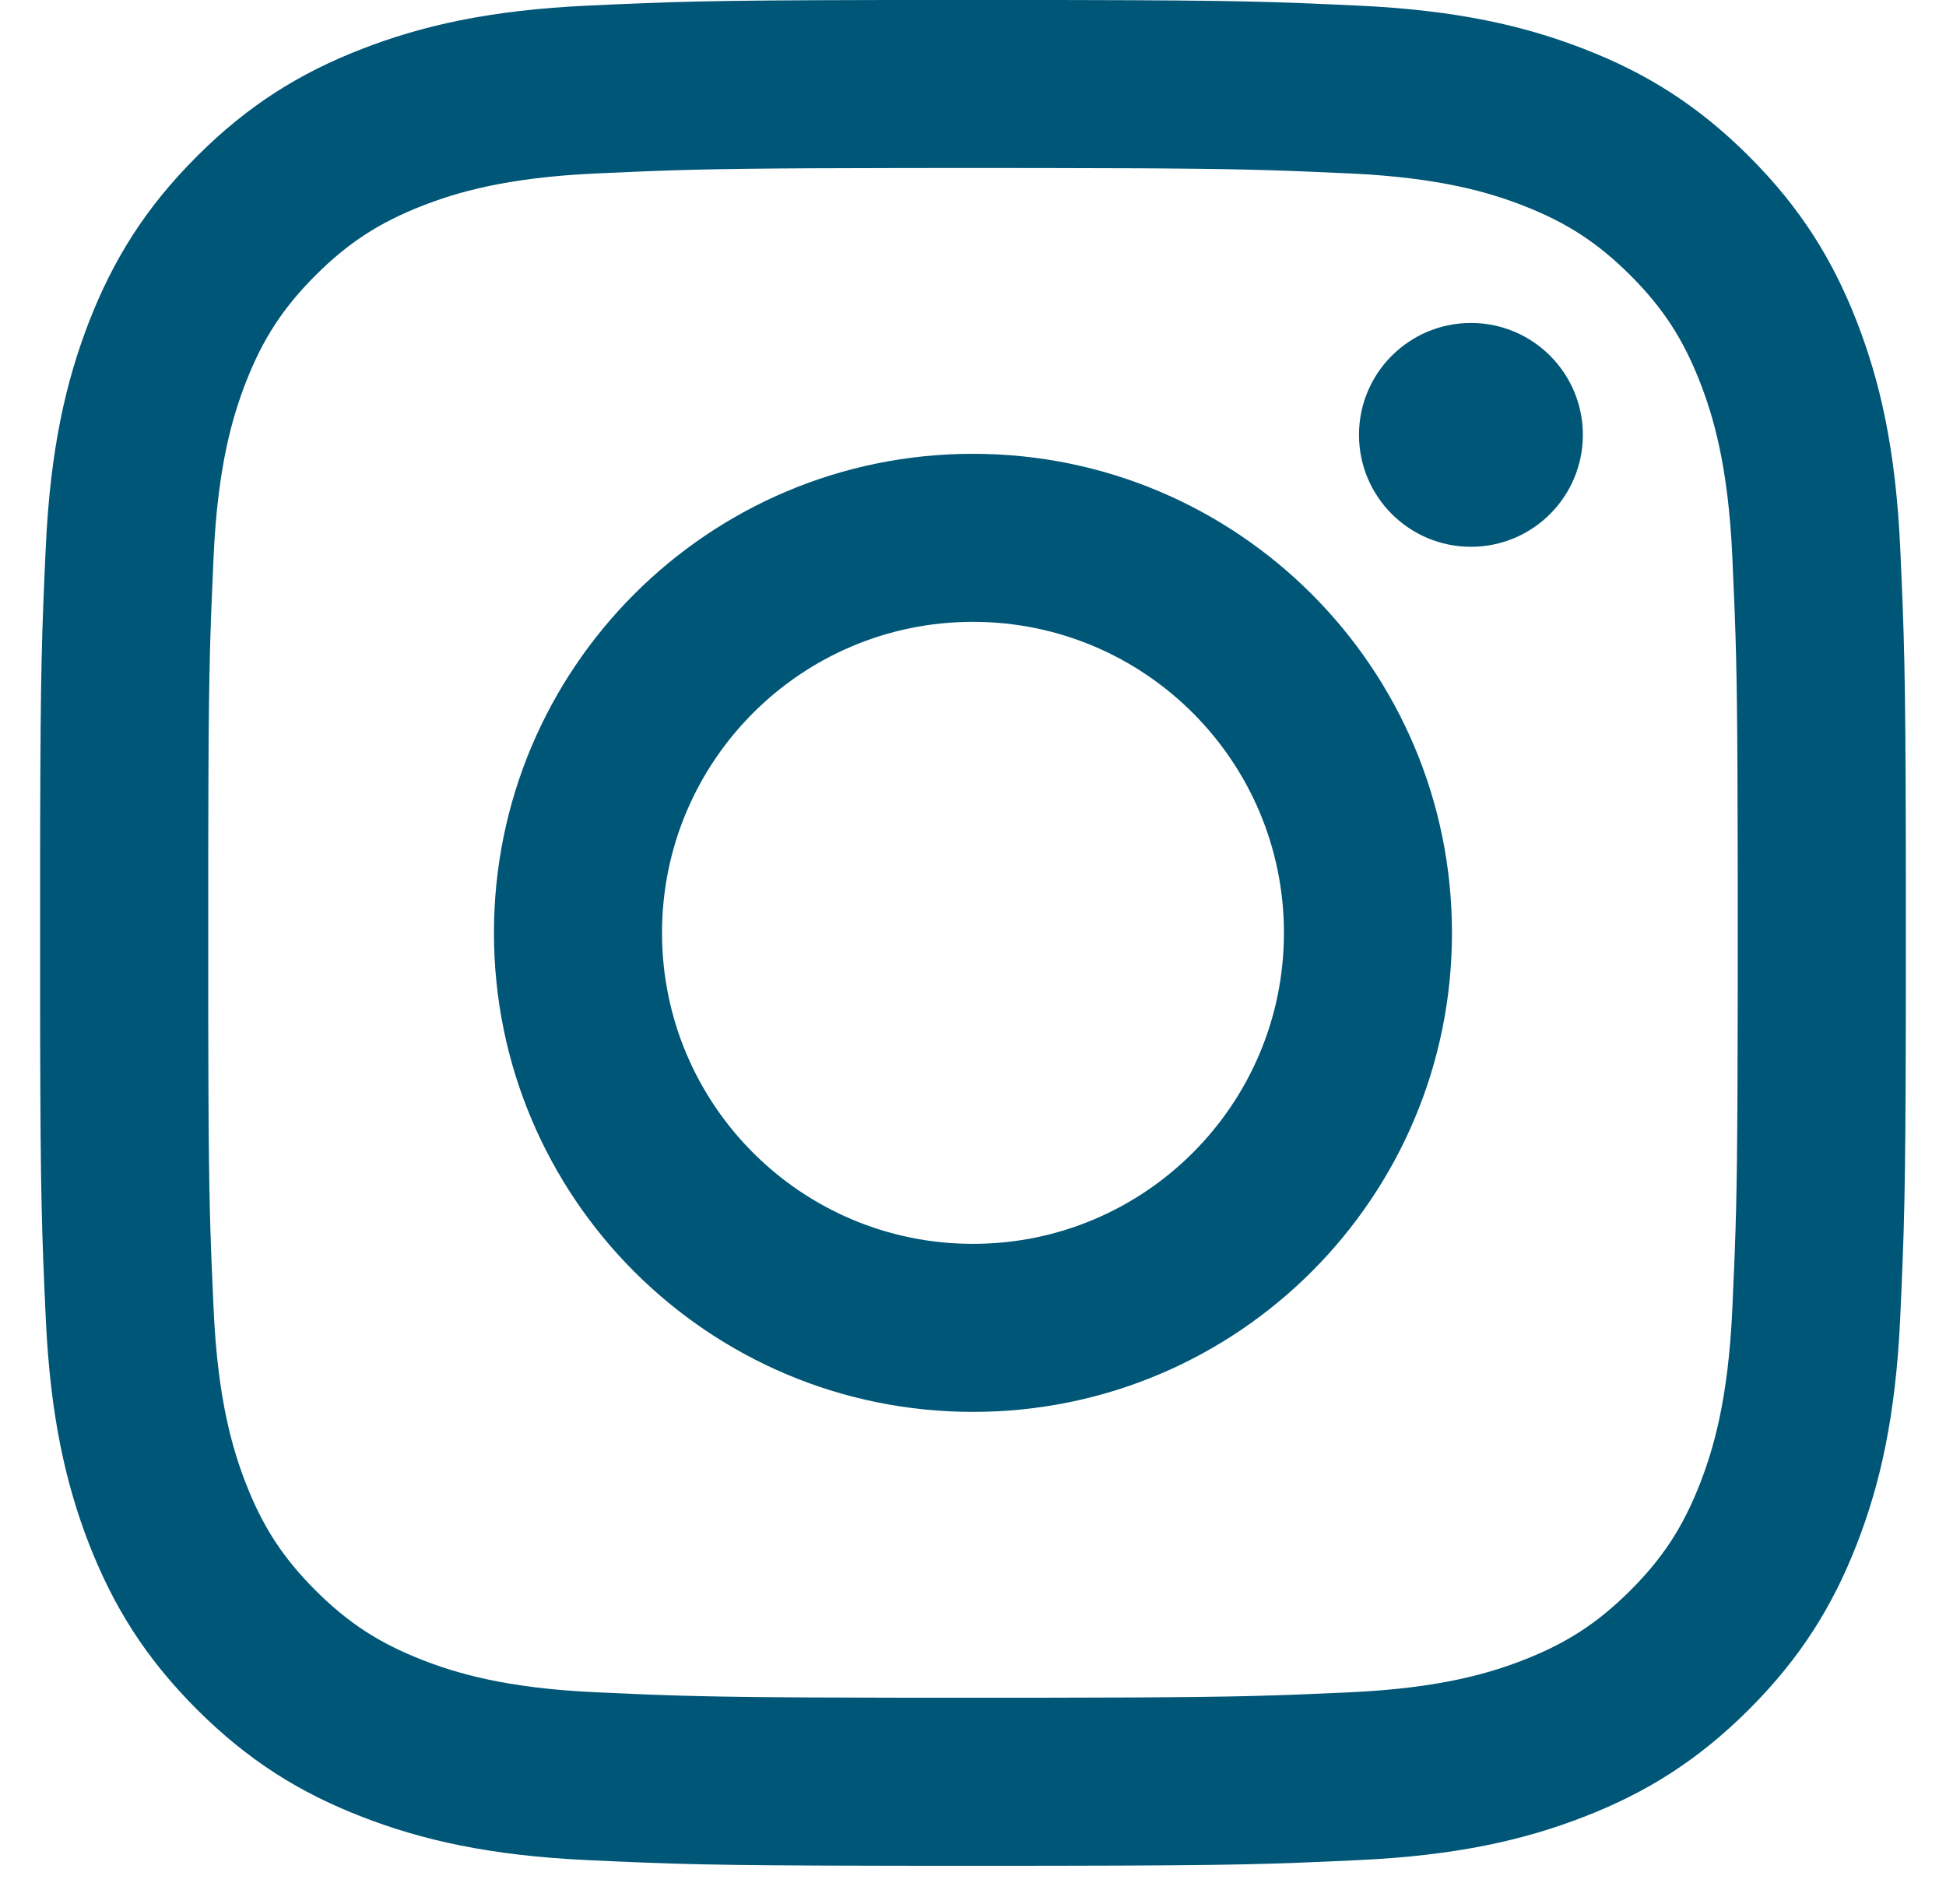 <?xml version="1.0" encoding="UTF-8"?>
<svg width="46px" height="45px" viewBox="0 0 46 45" version="1.1" xmlns="http://www.w3.org/2000/svg" xmlns:xlink="http://www.w3.org/1999/xlink">
    <title>INSTA_ICON</title>
    <defs>
        <path d="M101.129,-0.001 C101.247,-0.001 101.363,-0.001 101.477,-0.001 L102.439,0.001 C106.26,0.008 107.104,0.04 109.09,0.132 C111.438,0.239 113.04,0.612 114.443,1.157 C115.894,1.719 117.123,2.475 118.348,3.7 C119.575,4.927 120.329,6.156 120.893,7.605 C121.438,9.008 121.811,10.611 121.918,12.958 C122.01,14.996 122.043,15.833 122.05,19.919 L122.051,20.574 C122.051,20.688 122.051,20.804 122.051,20.922 L122.051,23.182 C122.051,23.3 122.051,23.416 122.051,23.53 L122.05,24.184 C122.043,28.27 122.01,29.106 121.918,31.144 C121.811,33.491 121.438,35.094 120.893,36.497 C120.329,37.946 119.575,39.175 118.348,40.402 C117.123,41.627 115.894,42.383 114.443,42.945 C113.04,43.49 111.438,43.863 109.09,43.97 C107.052,44.065 106.216,44.096 102.131,44.102 L101.477,44.103 C101.363,44.103 101.247,44.103 101.129,44.103 L98.869,44.103 C98.751,44.103 98.635,44.103 98.522,44.103 L97.867,44.102 C93.782,44.096 92.946,44.065 90.908,43.97 C88.561,43.863 86.958,43.49 85.556,42.945 C84.104,42.383 82.875,41.627 81.65,40.402 C80.423,39.175 79.67,37.946 79.105,36.497 C78.561,35.094 78.187,33.491 78.081,31.144 C77.99,29.158 77.957,28.313 77.949,24.492 L77.948,23.53 C77.948,23.416 77.948,23.3 77.948,23.182 L77.948,20.922 C77.948,20.804 77.948,20.688 77.948,20.574 L77.949,19.611 C77.957,15.789 77.99,14.944 78.081,12.958 C78.187,10.611 78.561,9.008 79.105,7.605 C79.67,6.156 80.423,4.927 81.65,3.7 C82.875,2.475 84.104,1.719 85.556,1.157 C86.958,0.612 88.561,0.239 90.908,0.132 C92.894,0.04 93.739,0.008 97.559,0.001 L98.522,-0.001 C98.635,-0.001 98.751,-0.001 98.869,-0.001 Z M100.384,3.971 L99.614,3.971 C99.489,3.971 99.365,3.971 99.244,3.971 L98.219,3.972 C95.007,3.976 93.764,3.994 92.472,4.041 L92.212,4.051 C91.863,4.065 91.501,4.081 91.088,4.1 C88.939,4.198 87.772,4.558 86.994,4.86 C85.965,5.26 85.231,5.738 84.458,6.509 C83.686,7.281 83.208,8.017 82.808,9.046 C82.508,9.822 82.148,10.991 82.05,13.14 C82.031,13.554 82.015,13.916 82.001,14.265 L81.991,14.524 C81.943,15.817 81.926,17.059 81.922,20.272 L81.922,20.942 C81.922,21.058 81.922,21.176 81.922,21.297 L81.922,22.807 C81.922,22.928 81.922,23.046 81.922,23.162 L81.922,23.831 C81.926,27.043 81.943,28.285 81.991,29.578 L82.001,29.838 C82.015,30.186 82.031,30.548 82.05,30.962 C82.148,33.111 82.508,34.28 82.808,35.056 C83.208,36.085 83.686,36.821 84.458,37.593 C85.231,38.364 85.965,38.842 86.994,39.242 C87.772,39.544 88.939,39.904 91.088,40.002 C91.501,40.021 91.863,40.037 92.212,40.051 L92.472,40.061 C93.764,40.108 95.007,40.126 98.219,40.13 L98.889,40.131 C99.005,40.131 99.123,40.131 99.244,40.131 L100.754,40.131 C100.875,40.131 100.994,40.131 101.11,40.131 L101.779,40.13 C104.992,40.126 106.234,40.108 107.527,40.061 L107.786,40.051 C108.135,40.037 108.497,40.021 108.91,40.002 C111.06,39.904 112.227,39.544 113.005,39.242 C114.034,38.842 114.767,38.364 115.541,37.593 C116.312,36.821 116.79,36.085 117.19,35.056 C117.49,34.28 117.85,33.111 117.948,30.962 C117.967,30.548 117.983,30.186 117.997,29.838 L118.007,29.578 C118.056,28.285 118.072,27.043 118.076,23.831 L118.077,23.162 C118.077,23.046 118.077,22.928 118.077,22.807 L118.077,21.297 C118.077,21.176 118.077,21.058 118.077,20.942 L118.076,20.272 C118.072,17.059 118.056,15.817 118.007,14.524 L117.997,14.265 C117.983,13.916 117.967,13.554 117.948,13.14 C117.85,10.991 117.49,9.822 117.19,9.046 C116.79,8.017 116.312,7.281 115.541,6.509 C114.767,5.738 114.034,5.26 113.005,4.86 C112.227,4.558 111.06,4.198 108.91,4.1 C108.497,4.081 108.135,4.065 107.786,4.051 L107.527,4.041 C106.234,3.994 104.992,3.976 101.779,3.972 L100.754,3.971 C100.512,3.971 100.261,3.971 99.999,3.971 Z M99.999,10.727 C106.254,10.727 111.322,15.798 111.322,22.051 C111.322,28.306 106.254,33.374 99.999,33.374 C93.744,33.374 88.676,28.306 88.676,22.051 C88.676,15.798 93.744,10.727 99.999,10.727 Z M99.999,14.699 C95.94,14.699 92.649,17.992 92.649,22.051 C92.649,26.11 95.94,29.402 99.999,29.402 C104.058,29.402 107.35,26.11 107.35,22.051 C107.35,17.992 104.058,14.699 99.999,14.699 Z M111.771,7.634 C113.232,7.634 114.416,8.819 114.416,10.279 C114.416,11.74 113.232,12.925 111.771,12.925 C110.309,12.925 109.124,11.74 109.124,10.279 C109.124,8.819 110.309,7.634 111.771,7.634 Z" id="path-1"></path>
    </defs>
    <g id="Page-1" stroke="none" stroke-width="1" fill="none" fill-rule="evenodd">
        <g id="Artboard" transform="translate(-877, -2940)">
            <g id="SOCIAL" transform="translate(0, 2817)">
                <g id="SOCIAL_ICONS" transform="translate(800, 123)">
                    <mask id="mask-2" fill="white">
                        <use xlink:href="#path-1"></use>
                    </mask>
                    <use id="INSTA_ICON" fill="#005677" xlink:href="#path-1"></use>
                </g>
            </g>
        </g>
    </g>
</svg>